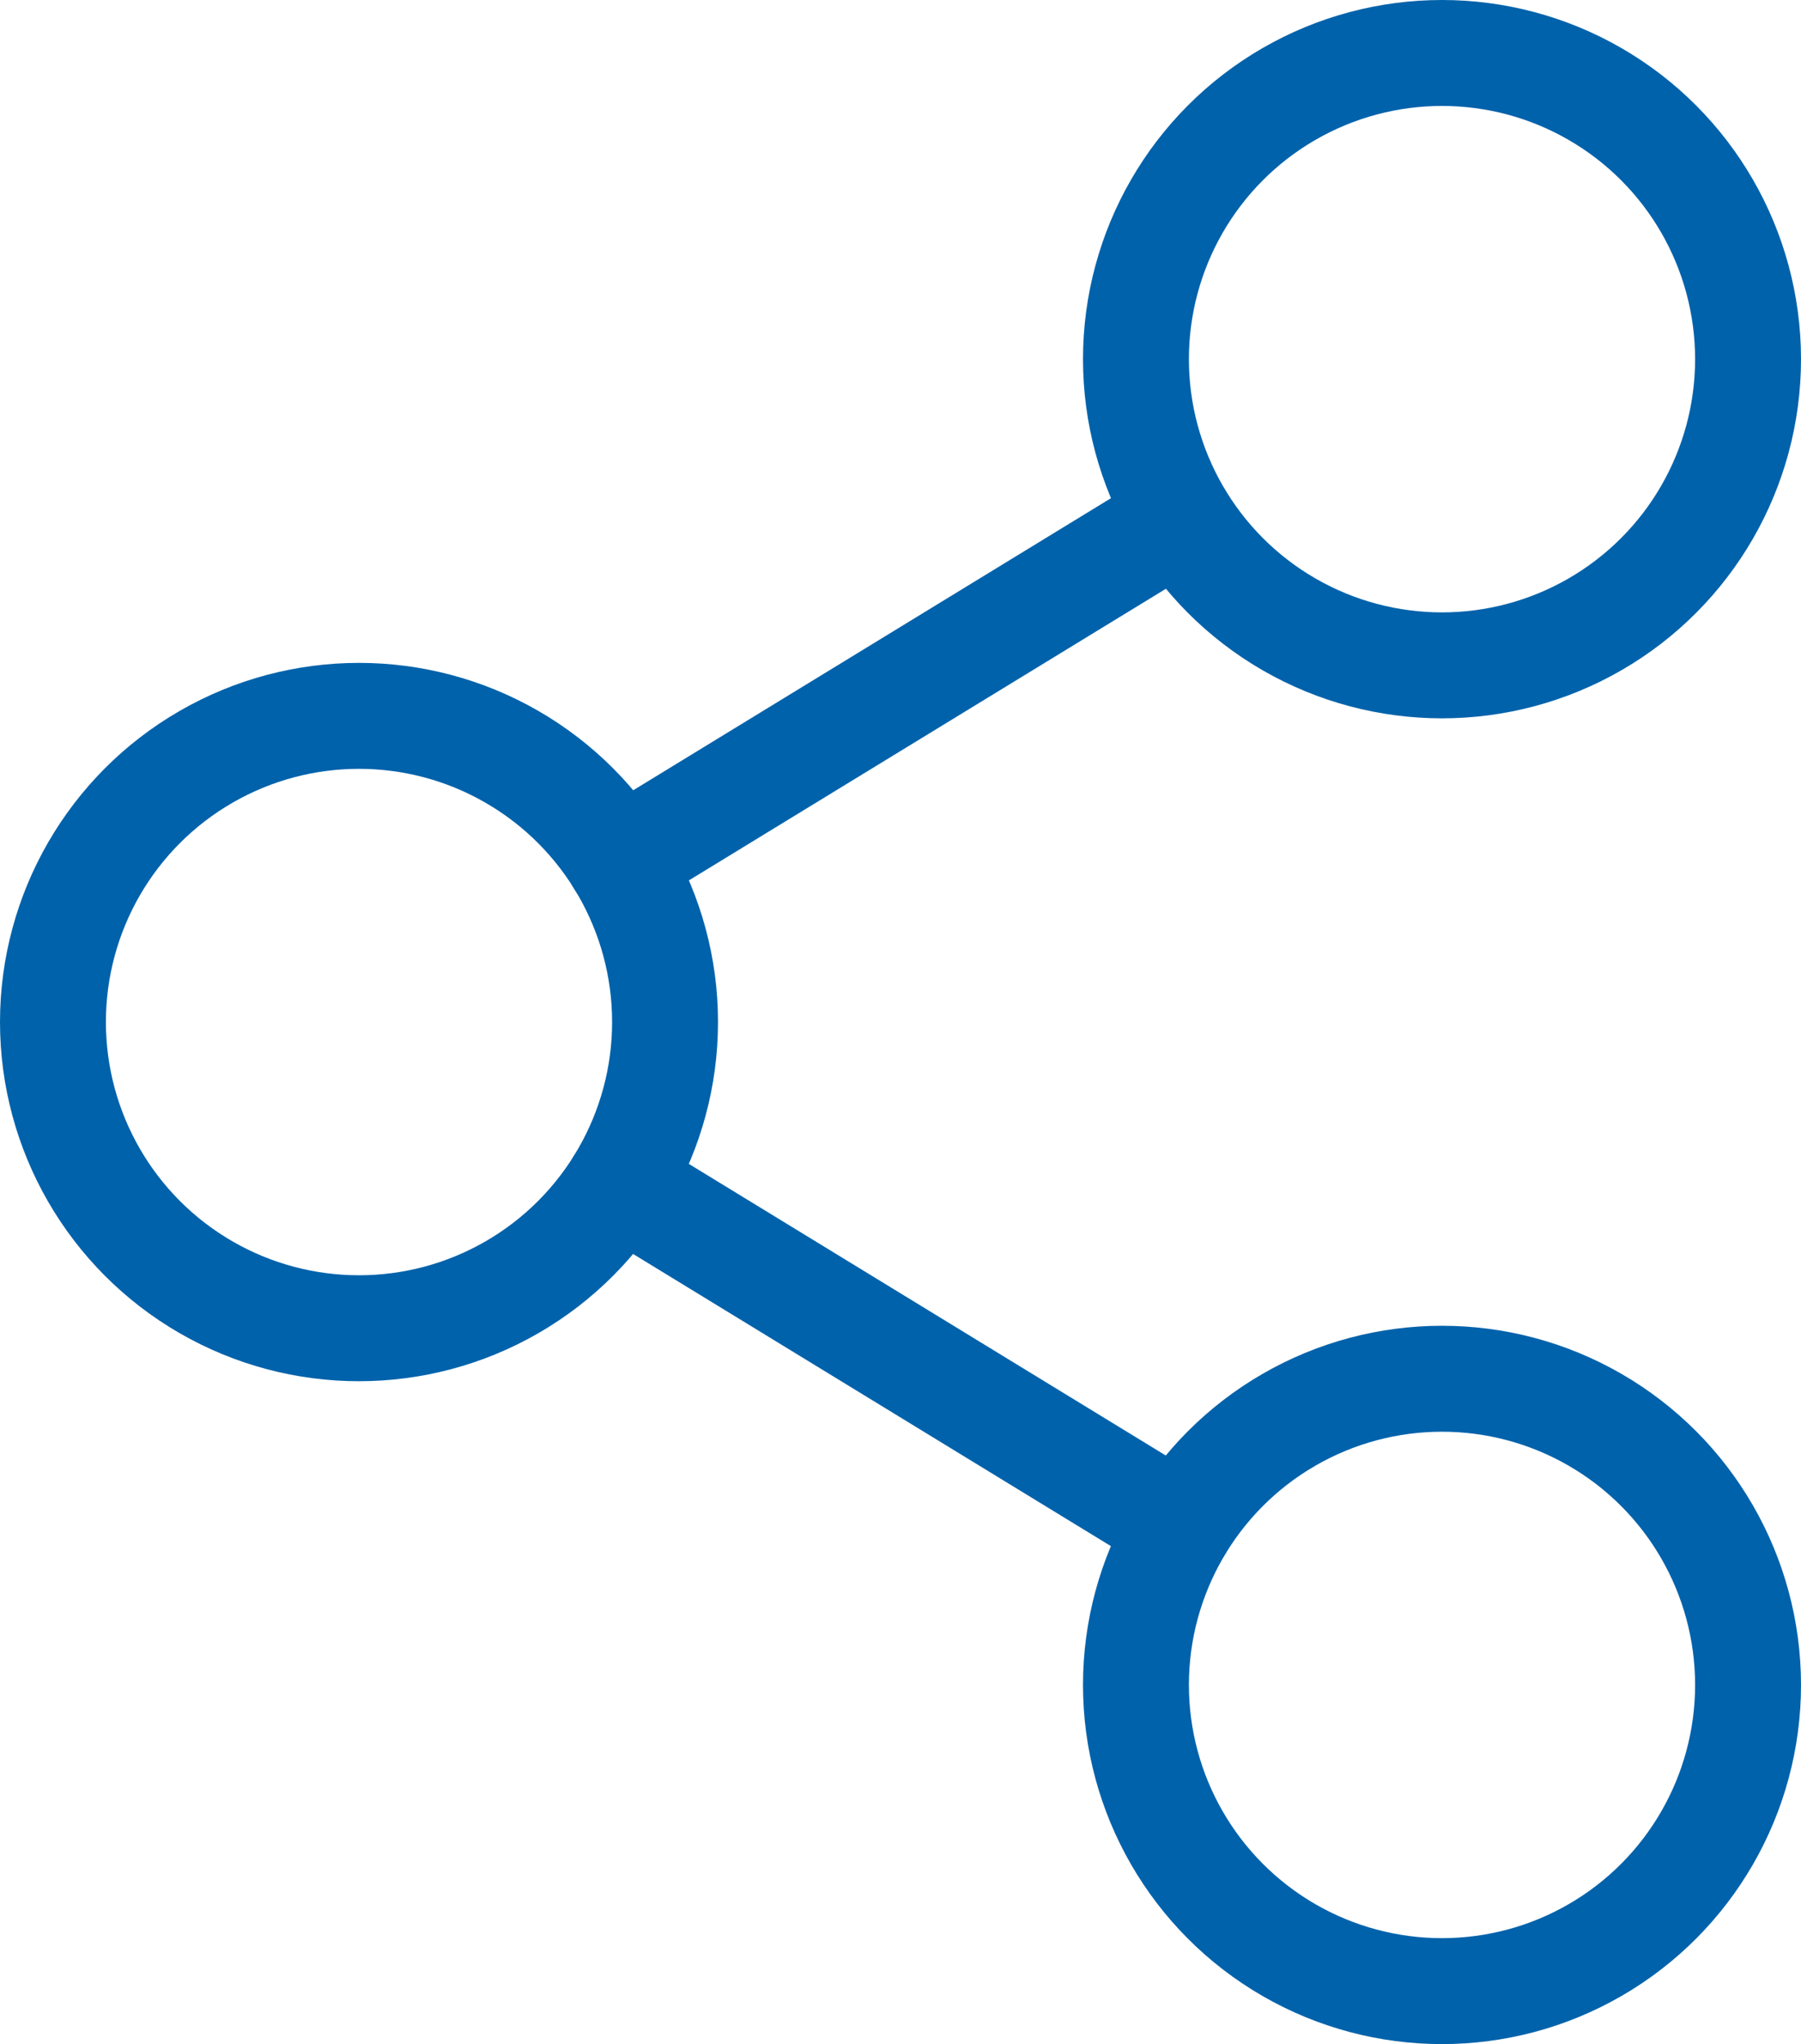 <svg xmlns="http://www.w3.org/2000/svg" width="25.51" height="28.94" viewBox="0 0 25.51 28.94">
  <g id="Group_62" data-name="Group 62" transform="translate(-337.246 -83.529)">
    <circle id="Oval" cx="4.335" cy="4.335" r="4.335" transform="translate(337.996 93.664)" fill="none" stroke="#0062ab" stroke-linecap="round" stroke-linejoin="round" stroke-miterlimit="10" stroke-width="1.5"/>
    <circle id="Oval-2" data-name="Oval" cx="4.335" cy="4.335" r="4.335" transform="translate(353.336 84.279)" fill="none" stroke="#0062ab" stroke-linecap="round" stroke-linejoin="round" stroke-miterlimit="10" stroke-width="1.5"/>
    <circle id="Oval-3" data-name="Oval" cx="4.335" cy="4.335" r="4.335" transform="translate(353.336 103.049)" fill="none" stroke="#0062ab" stroke-linecap="round" stroke-linejoin="round" stroke-miterlimit="10" stroke-width="1.5"/>
    <path id="Path" d="M0,4.855,7.945,0" transform="translate(346.016 90.863)" fill="none" stroke="#0062ab" stroke-linecap="round" stroke-linejoin="round" stroke-miterlimit="10" stroke-width="1.5"/>
    <path id="Path-2" data-name="Path" d="M0,0,7.944,4.855" transform="translate(346.016 100.283)" fill="none" stroke="#0062ab" stroke-linecap="round" stroke-linejoin="round" stroke-miterlimit="10" stroke-width="1.5"/>
  </g>
</svg>
